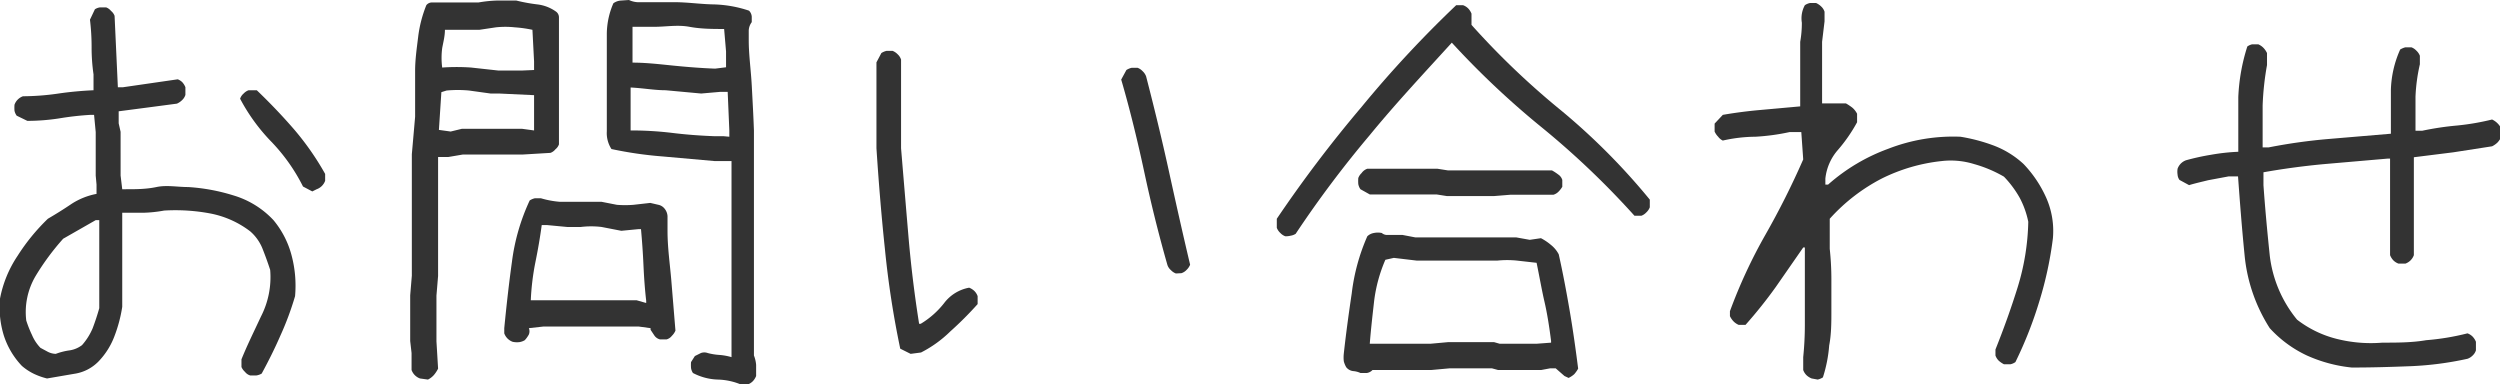 <svg xmlns="http://www.w3.org/2000/svg" viewBox="0 0 91.42 14.06"><defs><style>.cls-1{fill:#333;}</style></defs><title>アセット 7</title><g id="レイヤー_2" data-name="レイヤー 2"><g id="ヘッダー"><path class="cls-1" d="M1.72,13.84a2.48,2.48,0,0,1-.48-.17,2,2,0,0,1-.44-.29,2.9,2.9,0,0,1-.66-1.11A3.5,3.5,0,0,1,0,10.92,4.22,4.22,0,0,1,.64,9.36,7.39,7.39,0,0,1,1.75,8c.29-.17.58-.35.86-.54a2.55,2.55,0,0,1,.92-.37l0-.34L3.5,6.42V4.83L3.44,4.2H3.31a10.64,10.64,0,0,0-1.15.13A7.73,7.73,0,0,1,1,4.42L.61,4.23a.48.48,0,0,1-.08-.18,1.55,1.55,0,0,1,0-.22.51.51,0,0,1,.31-.31,9.13,9.13,0,0,0,1.3-.1c.41-.06.84-.1,1.28-.12V2.72a6.81,6.81,0,0,1-.07-1,8.43,8.43,0,0,0-.06-1L3.47.34A.44.44,0,0,1,3.66.27l.22,0a.41.41,0,0,1,.18.13.41.41,0,0,1,.13.18l.12,2.61H4.5l2-.29A.5.5,0,0,1,6.66,3a.59.59,0,0,1,.12.19v.28a.44.44,0,0,1-.12.19.64.64,0,0,1-.19.13l-1.06.14-1.07.14v.44l.07.31V6.42l.06.5h.12c.38,0,.75,0,1.13-.08s.76,0,1.16,0a7,7,0,0,1,1.67.31A3.28,3.28,0,0,1,10,8.05a3.33,3.33,0,0,1,.66,1.28,4.32,4.32,0,0,1,.13,1.5,10.84,10.84,0,0,1-.54,1.45c-.2.46-.43.92-.68,1.38a.53.53,0,0,1-.2.07l-.22,0a.38.38,0,0,1-.19-.13.51.51,0,0,1-.13-.18v-.28c.21-.52.45-1,.71-1.56a3.15,3.15,0,0,0,.34-1.71q-.12-.37-.27-.75a1.65,1.65,0,0,0-.46-.66,3.48,3.48,0,0,0-1.44-.65A6.9,6.9,0,0,0,6,7.7a4.78,4.78,0,0,1-.76.08l-.77,0V9.77l0,0v1.45a5.16,5.16,0,0,1-.28,1.06,2.7,2.7,0,0,1-.59.94,1.55,1.55,0,0,1-.89.45ZM3,12.62A2.26,2.26,0,0,0,3.39,12c.09-.24.17-.48.24-.73V9.8l0,0V8.05H3.5l-1.19.68a9,9,0,0,0-1,1.35,2.59,2.59,0,0,0-.35,1.64,4.18,4.18,0,0,0,.21.53,1.53,1.53,0,0,0,.31.47l.26.14a.67.67,0,0,0,.3.08,2.33,2.33,0,0,1,.52-.13A1,1,0,0,0,3,12.62ZM11.42,7l-.34-.18A6.64,6.64,0,0,0,9.93,5.19,6.85,6.85,0,0,1,8.78,3.61a.43.43,0,0,1,.13-.19.47.47,0,0,1,.18-.12h.3c.48.46.94.94,1.38,1.45a10.11,10.11,0,0,1,1.12,1.61v.25a.51.51,0,0,1-.31.31Z"/><path class="cls-1" d="M15.36,13.84a.51.51,0,0,1-.31-.31v-.25l0-.37L15,12.47V10.8l.06-.72V5.64l.12-1.37V2.59c0-.41.06-.82.11-1.23a4.57,4.57,0,0,1,.3-1.17.26.26,0,0,1,.2-.1h.24l0,0H17.5a4.59,4.59,0,0,1,.67-.07l.71,0a6.36,6.36,0,0,0,.76.14,1.47,1.47,0,0,1,.7.27.26.26,0,0,1,.1.2V.88l0,0V2.22l0,0V5l0,.28a.41.41,0,0,1-.13.18.41.41,0,0,1-.18.13l-1,.06,0,0h-2.2l-.53.09-.09,0-.29,0v4.35l-.06.72v1.67l.06,1a1.14,1.14,0,0,1-.15.23.72.72,0,0,1-.22.17Zm4.17-9.07V3.48l-1.28-.06-.31,0-.79-.11a4.5,4.5,0,0,0-.82,0l-.19.06-.09,1.38.43.06.41-.1h2.2Zm0-2.21V2.25l-.06-1.16A4.56,4.56,0,0,0,18.83,1a3.25,3.25,0,0,0-.7,0l-.6.09H16.27c0,.23-.06.45-.1.67a2.76,2.76,0,0,0,0,.71,7.5,7.5,0,0,1,1.06,0l1,.11.84,0Zm-.78,9.94a.51.51,0,0,1-.31-.31l0-.19c.08-.82.17-1.63.28-2.42a7.56,7.56,0,0,1,.65-2.25.6.6,0,0,1,.19-.08l.22,0a3.32,3.32,0,0,0,.7.13c.24,0,.49,0,.74,0l.78,0,.56.11a3.83,3.83,0,0,0,.6,0l.62-.07.3.07a.39.39,0,0,1,.23.15.47.47,0,0,1,.1.27v.29l0,.25c0,.61.09,1.22.14,1.82s.1,1.22.15,1.82a.59.59,0,0,1-.13.19.38.38,0,0,1-.19.13h-.25a.35.35,0,0,1-.2-.14l-.14-.21V12l-.44-.06H20.53l-.65,0-.54.06a.31.31,0,0,1,0,.23,1,1,0,0,1-.15.21.56.56,0,0,1-.19.07A.75.75,0,0,1,18.75,12.5Zm4.88-1.42V11c-.05-.43-.08-.87-.1-1.31s-.05-.87-.09-1.31h-.1l-.62.06L22,8.3a3.16,3.16,0,0,0-.76,0l-.5,0L20,8.23l-.19,0c-.06.45-.14.91-.23,1.35a9.08,9.08,0,0,0-.17,1.4h.4l.66,0,0,0h2.81Zm3.51,3a2.37,2.37,0,0,0-.89-.2,2.09,2.09,0,0,1-.91-.24.45.45,0,0,1-.07-.18,1.38,1.38,0,0,1,0-.22l.14-.22.22-.11a.36.36,0,0,1,.25,0,2.24,2.24,0,0,0,.44.07,2.17,2.17,0,0,1,.43.08V11.22l0,0V8.67l0,0V5.89h-.22l-.4,0-1.91-.17a14.12,14.12,0,0,1-1.86-.27,1.07,1.07,0,0,1-.17-.65c0-.25,0-.5,0-.75l0,0V2.41c0-.4,0-.8,0-1.19a2.85,2.85,0,0,1,.24-1.1.53.53,0,0,1,.28-.1L23,0a.85.85,0,0,0,.42.08l.46,0,.78,0c.47,0,.94.07,1.4.08a4.41,4.41,0,0,1,1.33.23.34.34,0,0,1,.1.22V.81a.55.55,0,0,0-.11.3c0,.11,0,.23,0,.36,0,.54.08,1.09.11,1.65s.06,1.1.08,1.65V8.64l0,0v2.52l0,0V13a1.21,1.21,0,0,1,.08.34c0,.13,0,.26,0,.41a.59.59,0,0,1-.12.19.5.5,0,0,1-.19.12ZM26.67,5V4.77l-.06-1.41h-.28l-.69.06-1.3-.12c-.41,0-.84-.08-1.28-.1l0,1.57a12.54,12.54,0,0,1,1.52.09q.73.09,1.53.12l.34,0Zm-.12-2.54V1.88l-.07-.82c-.41,0-.84,0-1.27-.08s-.86,0-1.27,0l-.81,0,0,1.31c.5,0,1,.06,1.5.11s1,.09,1.52.11Z"/><path class="cls-1" d="M33.3,12.94l-.38-.19a34,34,0,0,1-.56-3.64c-.13-1.23-.23-2.46-.31-3.69V2.28l.18-.34a.6.6,0,0,1,.19-.08l.22,0a.54.54,0,0,1,.19.13.44.44,0,0,1,.12.19V5.42c.09,1.09.18,2.16.27,3.22s.22,2.13.39,3.2h.06a3.15,3.15,0,0,0,.85-.75,1.48,1.48,0,0,1,.92-.57.59.59,0,0,1,.19.12.5.5,0,0,1,.12.19v.29a12.58,12.58,0,0,1-1,1,4.32,4.32,0,0,1-1.07.77ZM43,10a.47.47,0,0,1-.18-.12.43.43,0,0,1-.13-.19c-.32-1.12-.6-2.25-.84-3.37S41.32,4,41,2.91l.19-.35a.64.64,0,0,1,.19-.08h.22a.47.47,0,0,1,.18.12.5.5,0,0,1,.13.19c.3,1.16.58,2.31.83,3.45s.51,2.3.78,3.44a.54.54,0,0,1-.13.19.44.44,0,0,1-.19.12Z"/><path class="cls-1" d="M47,8.64a.47.47,0,0,1-.18-.12.5.5,0,0,1-.13-.19V8a47.24,47.24,0,0,1,3.1-4.09C50.85,2.62,52,1.38,53.25.19h.25a.5.5,0,0,1,.19.12.59.59,0,0,1,.12.19V.78l0,.13a28.81,28.81,0,0,0,3.29,3.14A23.84,23.84,0,0,1,60.33,7.3v.28a.5.5,0,0,1-.13.19.47.47,0,0,1-.18.12h-.25A30.55,30.55,0,0,0,56.43,4.7a31.13,31.13,0,0,1-3.34-3.14c-1,1.1-2.05,2.22-3,3.38a39.52,39.52,0,0,0-2.71,3.61.49.49,0,0,1-.19.07A.72.72,0,0,1,47,8.64Zm10.21,5.11-.32-.28h-.21l-.32.06H54.78l-.22-.06H53l-.66.06H51l-.81,0a.36.36,0,0,1-.21.11h-.23a.77.77,0,0,0-.27-.07.38.38,0,0,1-.25-.14.85.85,0,0,1-.09-.22,1.27,1.27,0,0,1,0-.28c.08-.73.18-1.46.29-2.2A7.31,7.31,0,0,1,50,8.64a.46.46,0,0,1,.24-.12.71.71,0,0,1,.29,0,.29.29,0,0,0,.16.07l.19,0,.4,0,.47.09h1.5l0,0h1.41l.78,0,.5.09.41-.06a2,2,0,0,1,.37.25,1.08,1.08,0,0,1,.28.34c.15.67.28,1.36.4,2.06s.22,1.41.31,2.12a1.15,1.15,0,0,1-.14.2.85.85,0,0,1-.21.14ZM54.63,7.17l0,0H52.91l-.38-.06H50.09l-.34-.19a.46.46,0,0,1-.08-.19,1.41,1.41,0,0,1,0-.22.47.47,0,0,1,.12-.18A.43.43,0,0,1,50,6.17h2.56l.38.06h1.68l.63,0,0,0h1.5a1.82,1.82,0,0,1,.23.15.37.37,0,0,1,.15.2v.25A.92.92,0,0,1,57,7a.44.44,0,0,1-.19.12H55.25Zm2.09,5.36v-.06c-.06-.48-.14-1-.24-1.43s-.19-.95-.29-1.43l-.71-.08a3.55,3.55,0,0,0-.73,0l0,0H53.31l0,0h-1.5l-.84-.1-.31.07A5.48,5.48,0,0,0,50.25,11c-.06.53-.12,1.05-.16,1.57l.91,0h1.31l.66-.06h1.66l.21.06h1.35Z"/><path class="cls-1" d="M66.25,13.84a.59.59,0,0,1-.19-.12.5.5,0,0,1-.12-.19l0-.47A11.79,11.79,0,0,0,66,11.88c0-.4,0-.81,0-1.24L66,9.05h-.06l-1,1.44a16.9,16.9,0,0,1-1.11,1.39h-.25a.59.59,0,0,1-.19-.13.72.72,0,0,1-.13-.19l0-.18a18.75,18.75,0,0,1,1.3-2.8,29.42,29.42,0,0,0,1.38-2.75l-.07-1-.43,0A7.9,7.9,0,0,1,64.19,5,5.5,5.5,0,0,0,63,5.14.44.44,0,0,1,62.83,5a.64.64,0,0,1-.13-.19V4.52L63,4.2c.46-.08.93-.14,1.39-.18l1.44-.13V2.81l0,0V1.53a4,4,0,0,0,.06-.7A1,1,0,0,1,66,.19a.52.52,0,0,1,.19-.08l.22,0a.64.64,0,0,1,.19.13.44.44,0,0,1,.12.19V.78l-.09.75V2.78l0,1h.19l.68,0a2,2,0,0,1,.24.16.72.72,0,0,1,.17.22v.31a5.73,5.73,0,0,1-.69,1,1.89,1.89,0,0,0-.47,1.06l0,.22h.1a6.87,6.87,0,0,1,2.2-1.31A6.56,6.56,0,0,1,71.69,5a6.35,6.35,0,0,1,1.21.32A3.35,3.35,0,0,1,74,6a4.35,4.35,0,0,1,.83,1.24,3,3,0,0,1,.24,1.48A13.44,13.44,0,0,1,74.58,11a14.65,14.65,0,0,1-.88,2.24.48.48,0,0,1-.18.08l-.24,0a.92.92,0,0,1-.19-.13.5.5,0,0,1-.12-.19l0-.22c.3-.75.57-1.5.81-2.27a8.67,8.67,0,0,0,.39-2.4,3.22,3.22,0,0,0-.31-.87,3.75,3.75,0,0,0-.58-.78A4.67,4.67,0,0,0,72.19,6,2.89,2.89,0,0,0,71,5.89a6.43,6.43,0,0,0-2.19.64A6.67,6.67,0,0,0,66.91,8l0,1.1a10.6,10.6,0,0,1,.06,1.14c0,.38,0,.77,0,1.15s0,.83-.08,1.24a5.05,5.05,0,0,1-.23,1.17.6.6,0,0,1-.19.08Z"/><path class="cls-1" d="M86,13.44A5.3,5.3,0,0,1,84.36,13,4.31,4.31,0,0,1,83,12a6,6,0,0,1-.92-2.67c-.1-1-.17-1.92-.24-2.88H81.5l-.75.14c-.24.06-.47.11-.7.18l-.35-.19a.37.37,0,0,1-.07-.19.72.72,0,0,1,0-.22.51.51,0,0,1,.31-.31,8.62,8.62,0,0,1,.91-.2,7.46,7.46,0,0,1,1-.11c0-.67,0-1.33,0-2a7,7,0,0,1,.33-1.85.48.48,0,0,1,.18-.08l.22,0a.59.59,0,0,1,.19.13.72.72,0,0,1,.13.19v.44a10.31,10.31,0,0,0-.16,1.48q0,.75,0,1.53h.22a20.1,20.1,0,0,1,2.22-.31l2.25-.19c0-.54,0-1.07,0-1.6a3.86,3.86,0,0,1,.34-1.48.77.77,0,0,1,.19-.08h.22a.47.47,0,0,1,.18.12.5.5,0,0,1,.13.19v.31a6.45,6.45,0,0,0-.16,1.18c0,.42,0,.83,0,1.25h.25a10.8,10.8,0,0,1,1.27-.19,9,9,0,0,0,1.28-.22.7.7,0,0,1,.34.34V5a.85.85,0,0,1-.14.21.78.78,0,0,1-.2.14l-1.42.22-1.44.18V6.83l0,0v2.5a.51.51,0,0,1-.31.31h-.25a.5.5,0,0,1-.19-.12.59.59,0,0,1-.12-.19l0-.13V6.86l0-1.06h-.09L85,6c-.76.07-1.5.17-2.23.3v.47c.06.85.14,1.71.23,2.57a4.52,4.52,0,0,0,1,2.35,3.94,3.94,0,0,0,1.44.7,5.12,5.12,0,0,0,1.68.14c.54,0,1.08,0,1.6-.09a9,9,0,0,0,1.51-.25.5.5,0,0,1,.19.12.59.59,0,0,1,.12.19v.31a.44.44,0,0,1-.12.19.5.5,0,0,1-.19.12,11.86,11.86,0,0,1-2.06.27C87.41,13.42,86.71,13.44,86,13.44Z"/></g></g></svg>